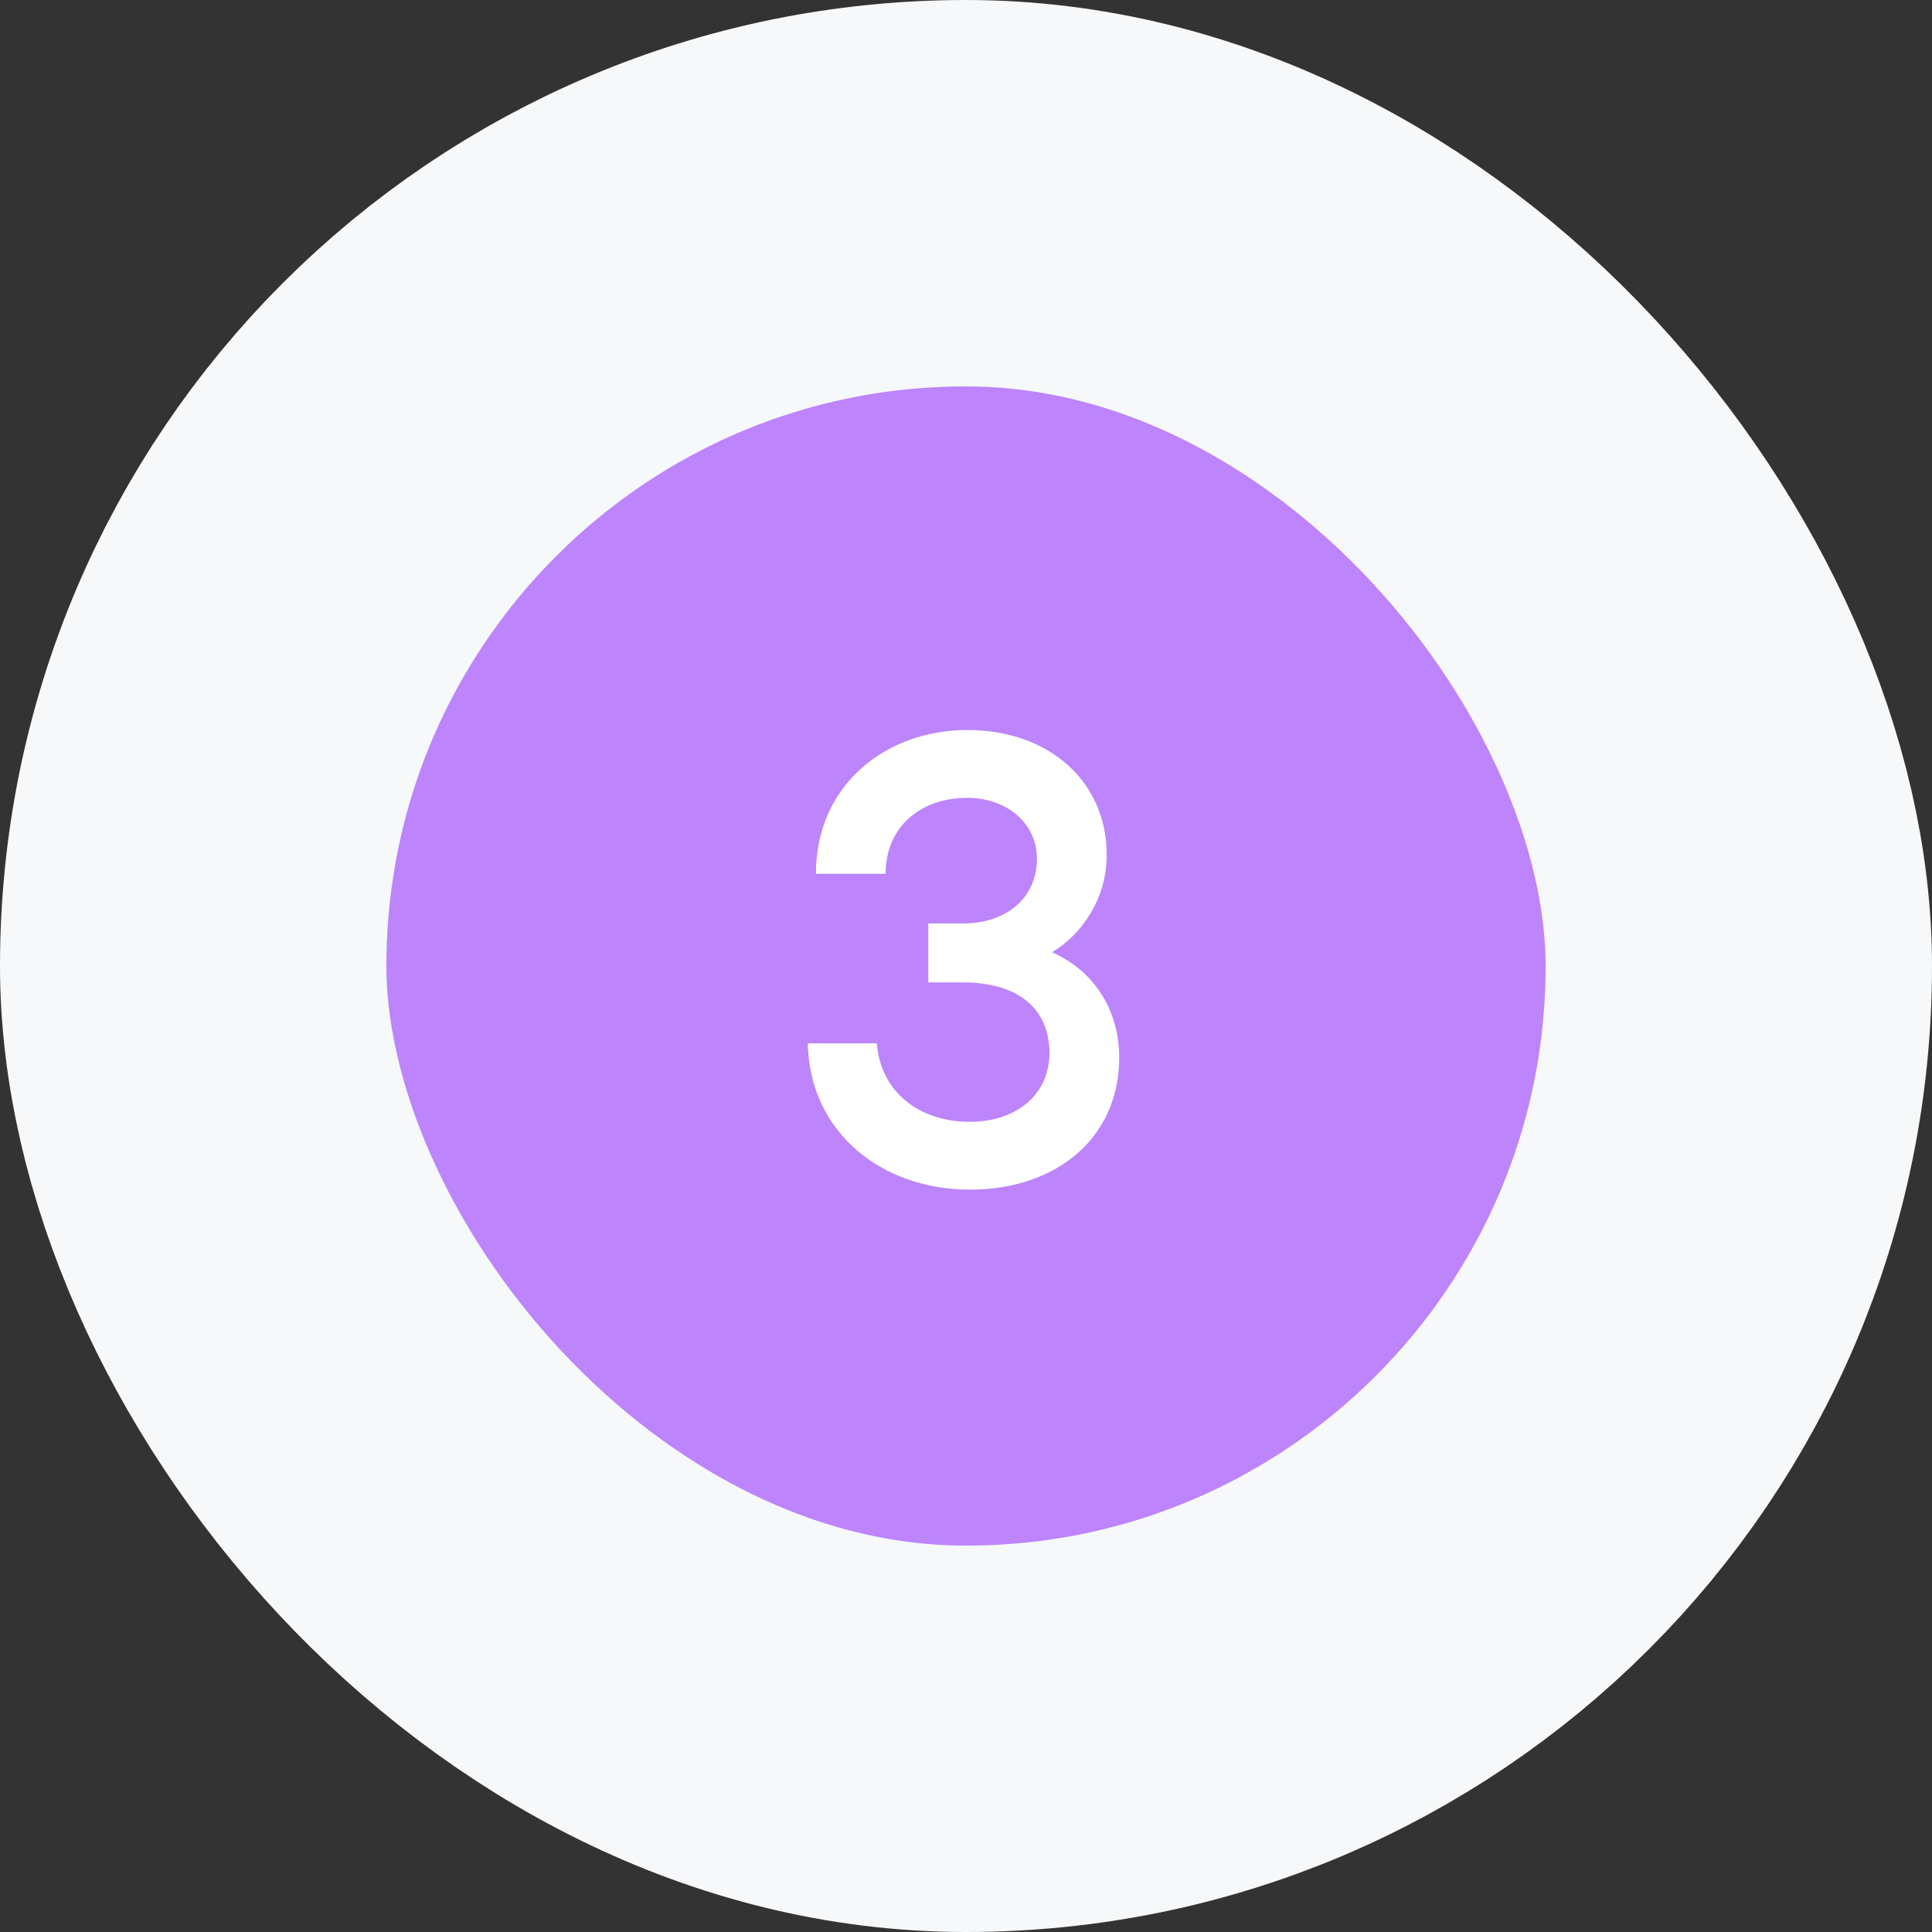 <?xml version="1.0" encoding="UTF-8"?> <svg xmlns="http://www.w3.org/2000/svg" width="40" height="40" viewBox="0 0 40 40" fill="none"><rect x="0" y="0" width="40" height="40" fill="#333333" stroke="none"/> <rect x="4" y="4" width="32" height="32" rx="16" fill="#BD84FC"></rect> <path d="M23.172 21.9C23.172 20.847 22.587 20.067 21.781 19.716C22.392 19.352 22.912 18.611 22.912 17.714C22.925 16.206 21.742 15.114 20.026 15.114C18.362 15.114 16.893 16.232 16.893 18.091H18.336C18.336 17.103 19.077 16.518 20.026 16.518C20.832 16.518 21.482 17.038 21.469 17.805C21.456 18.572 20.858 19.118 19.948 19.118H19.22V20.34H19.948C21.014 20.34 21.729 20.834 21.729 21.809C21.716 22.706 21.001 23.226 20.078 23.226C19.038 23.226 18.232 22.615 18.154 21.601H16.724C16.763 23.46 18.271 24.63 20.078 24.63C21.911 24.63 23.172 23.525 23.172 21.9Z" fill="white"></path> <rect x="4" y="4" width="32" height="32" rx="16" stroke="#F6F8FA" stroke-width="8"></rect> </svg> 
